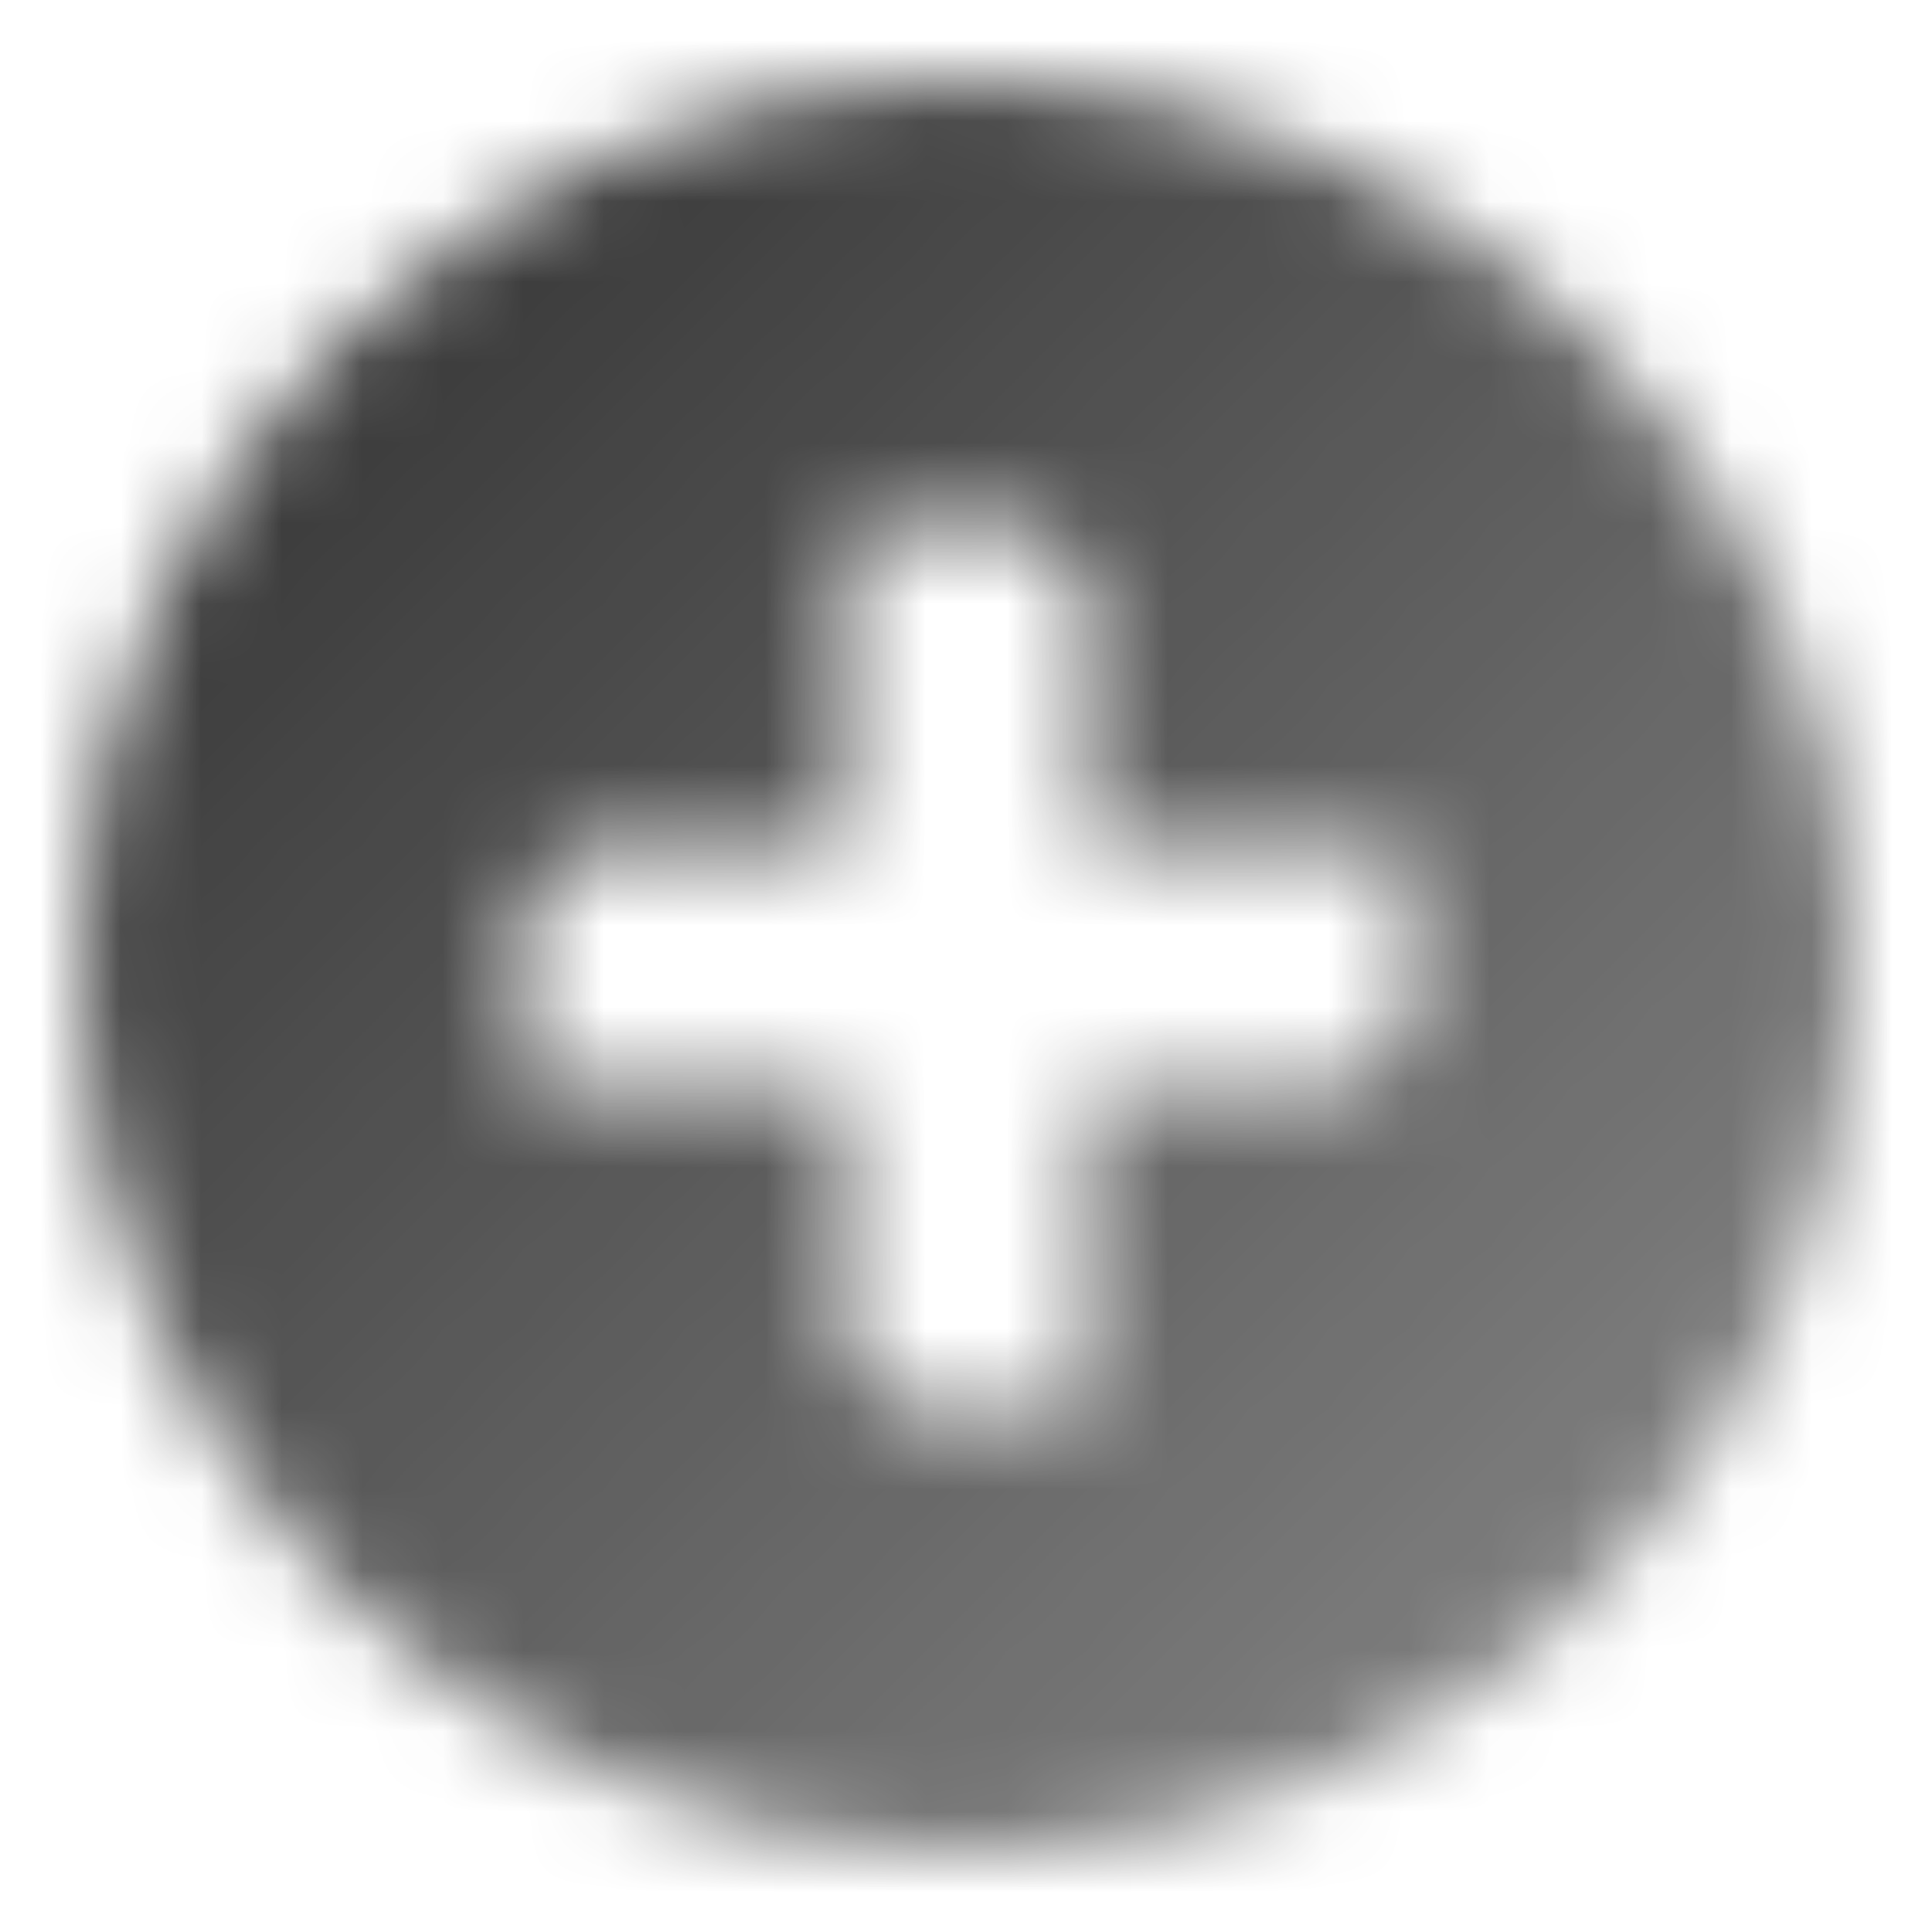 <svg width="24" height="24" viewBox="0 0 24 24" fill="none" xmlns="http://www.w3.org/2000/svg">
<mask id="mask0_56_1728" style="mask-type:alpha" maskUnits="userSpaceOnUse" x="1" y="1" width="22" height="22">
<path fill-rule="evenodd" clip-rule="evenodd" d="M12 23C18.075 23 23 18.075 23 12C23 5.925 18.075 1 12 1C5.925 1 1 5.925 1 12C1 18.075 5.925 23 12 23ZM17.514 12.5C17.514 13.052 17.066 13.5 16.514 13.5H13.514V17.5H11.514C10.961 17.5 10.514 17.052 10.514 16.5V13.5H6.514V11.5C6.514 10.948 6.961 10.5 7.514 10.5H10.514V6.5H12.514C13.066 6.5 13.514 6.948 13.514 7.5V10.5H17.514V12.5Z" fill="url(#paint0_linear_56_1728)"/>
</mask>
<g mask="url(#mask0_56_1728)">
<rect width="24" height="24" fill="#333333"/>
</g>
<defs>
<linearGradient id="paint0_linear_56_1728" x1="5" y1="5" x2="19" y2="19" gradientUnits="userSpaceOnUse">
<stop stop-opacity="0.95"/>
<stop offset="1" stop-opacity="0.65"/>
</linearGradient>
</defs>
</svg>
